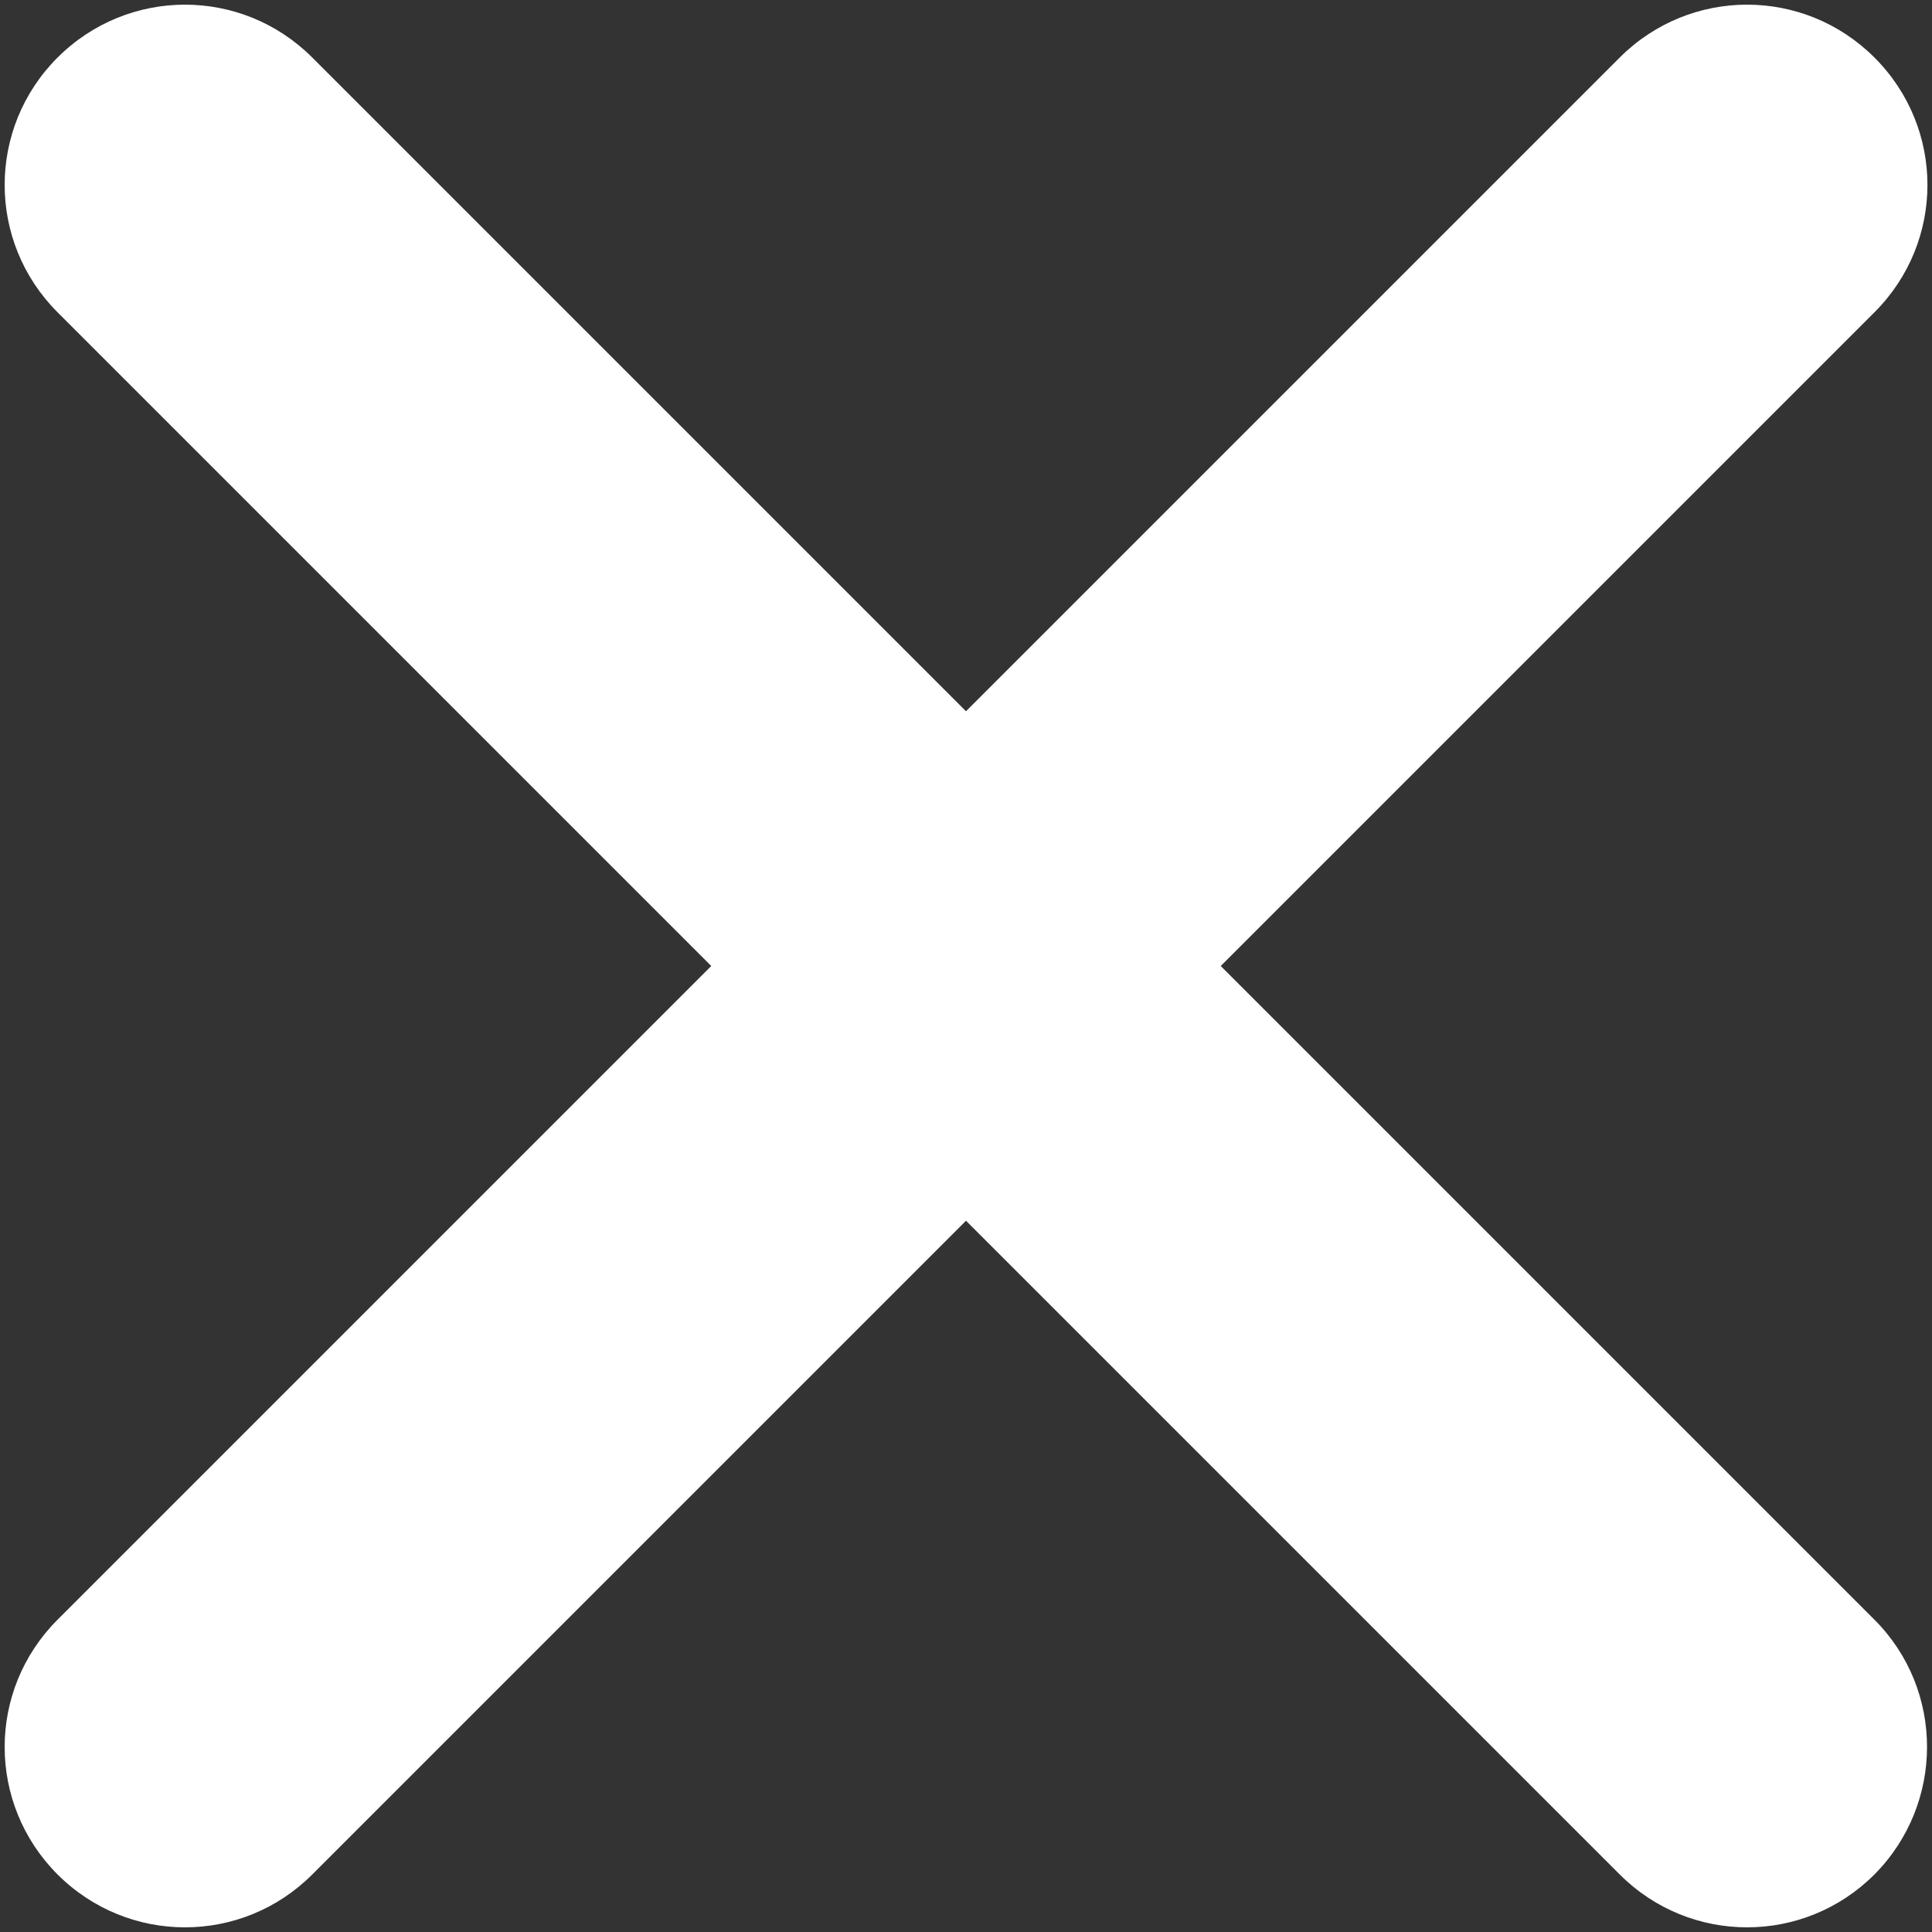 <svg width="14" height="14" viewBox="0 0 14 14" fill="none" xmlns="http://www.w3.org/2000/svg">
<rect x="0" y="0" width="14" height="14" fill="#333333" stroke="none"/>
<path d="M13.583 11.737L8.846 7L13.583 2.263C14.095 1.752 14.095 0.928 13.583 0.417C13.072 -0.094 12.248 -0.094 11.737 0.417L7 5.154L2.263 0.417C1.752 -0.094 0.929 -0.094 0.417 0.417C-0.094 0.928 -0.094 1.752 0.417 2.263L5.154 7L0.417 11.737C-0.094 12.248 -0.094 13.071 0.417 13.583C0.929 14.094 1.752 14.094 2.263 13.583L7 8.846L11.737 13.583C12.248 14.094 13.072 14.094 13.583 13.583C14.091 13.071 14.091 12.245 13.583 11.737Z" fill="white"/>
</svg>
